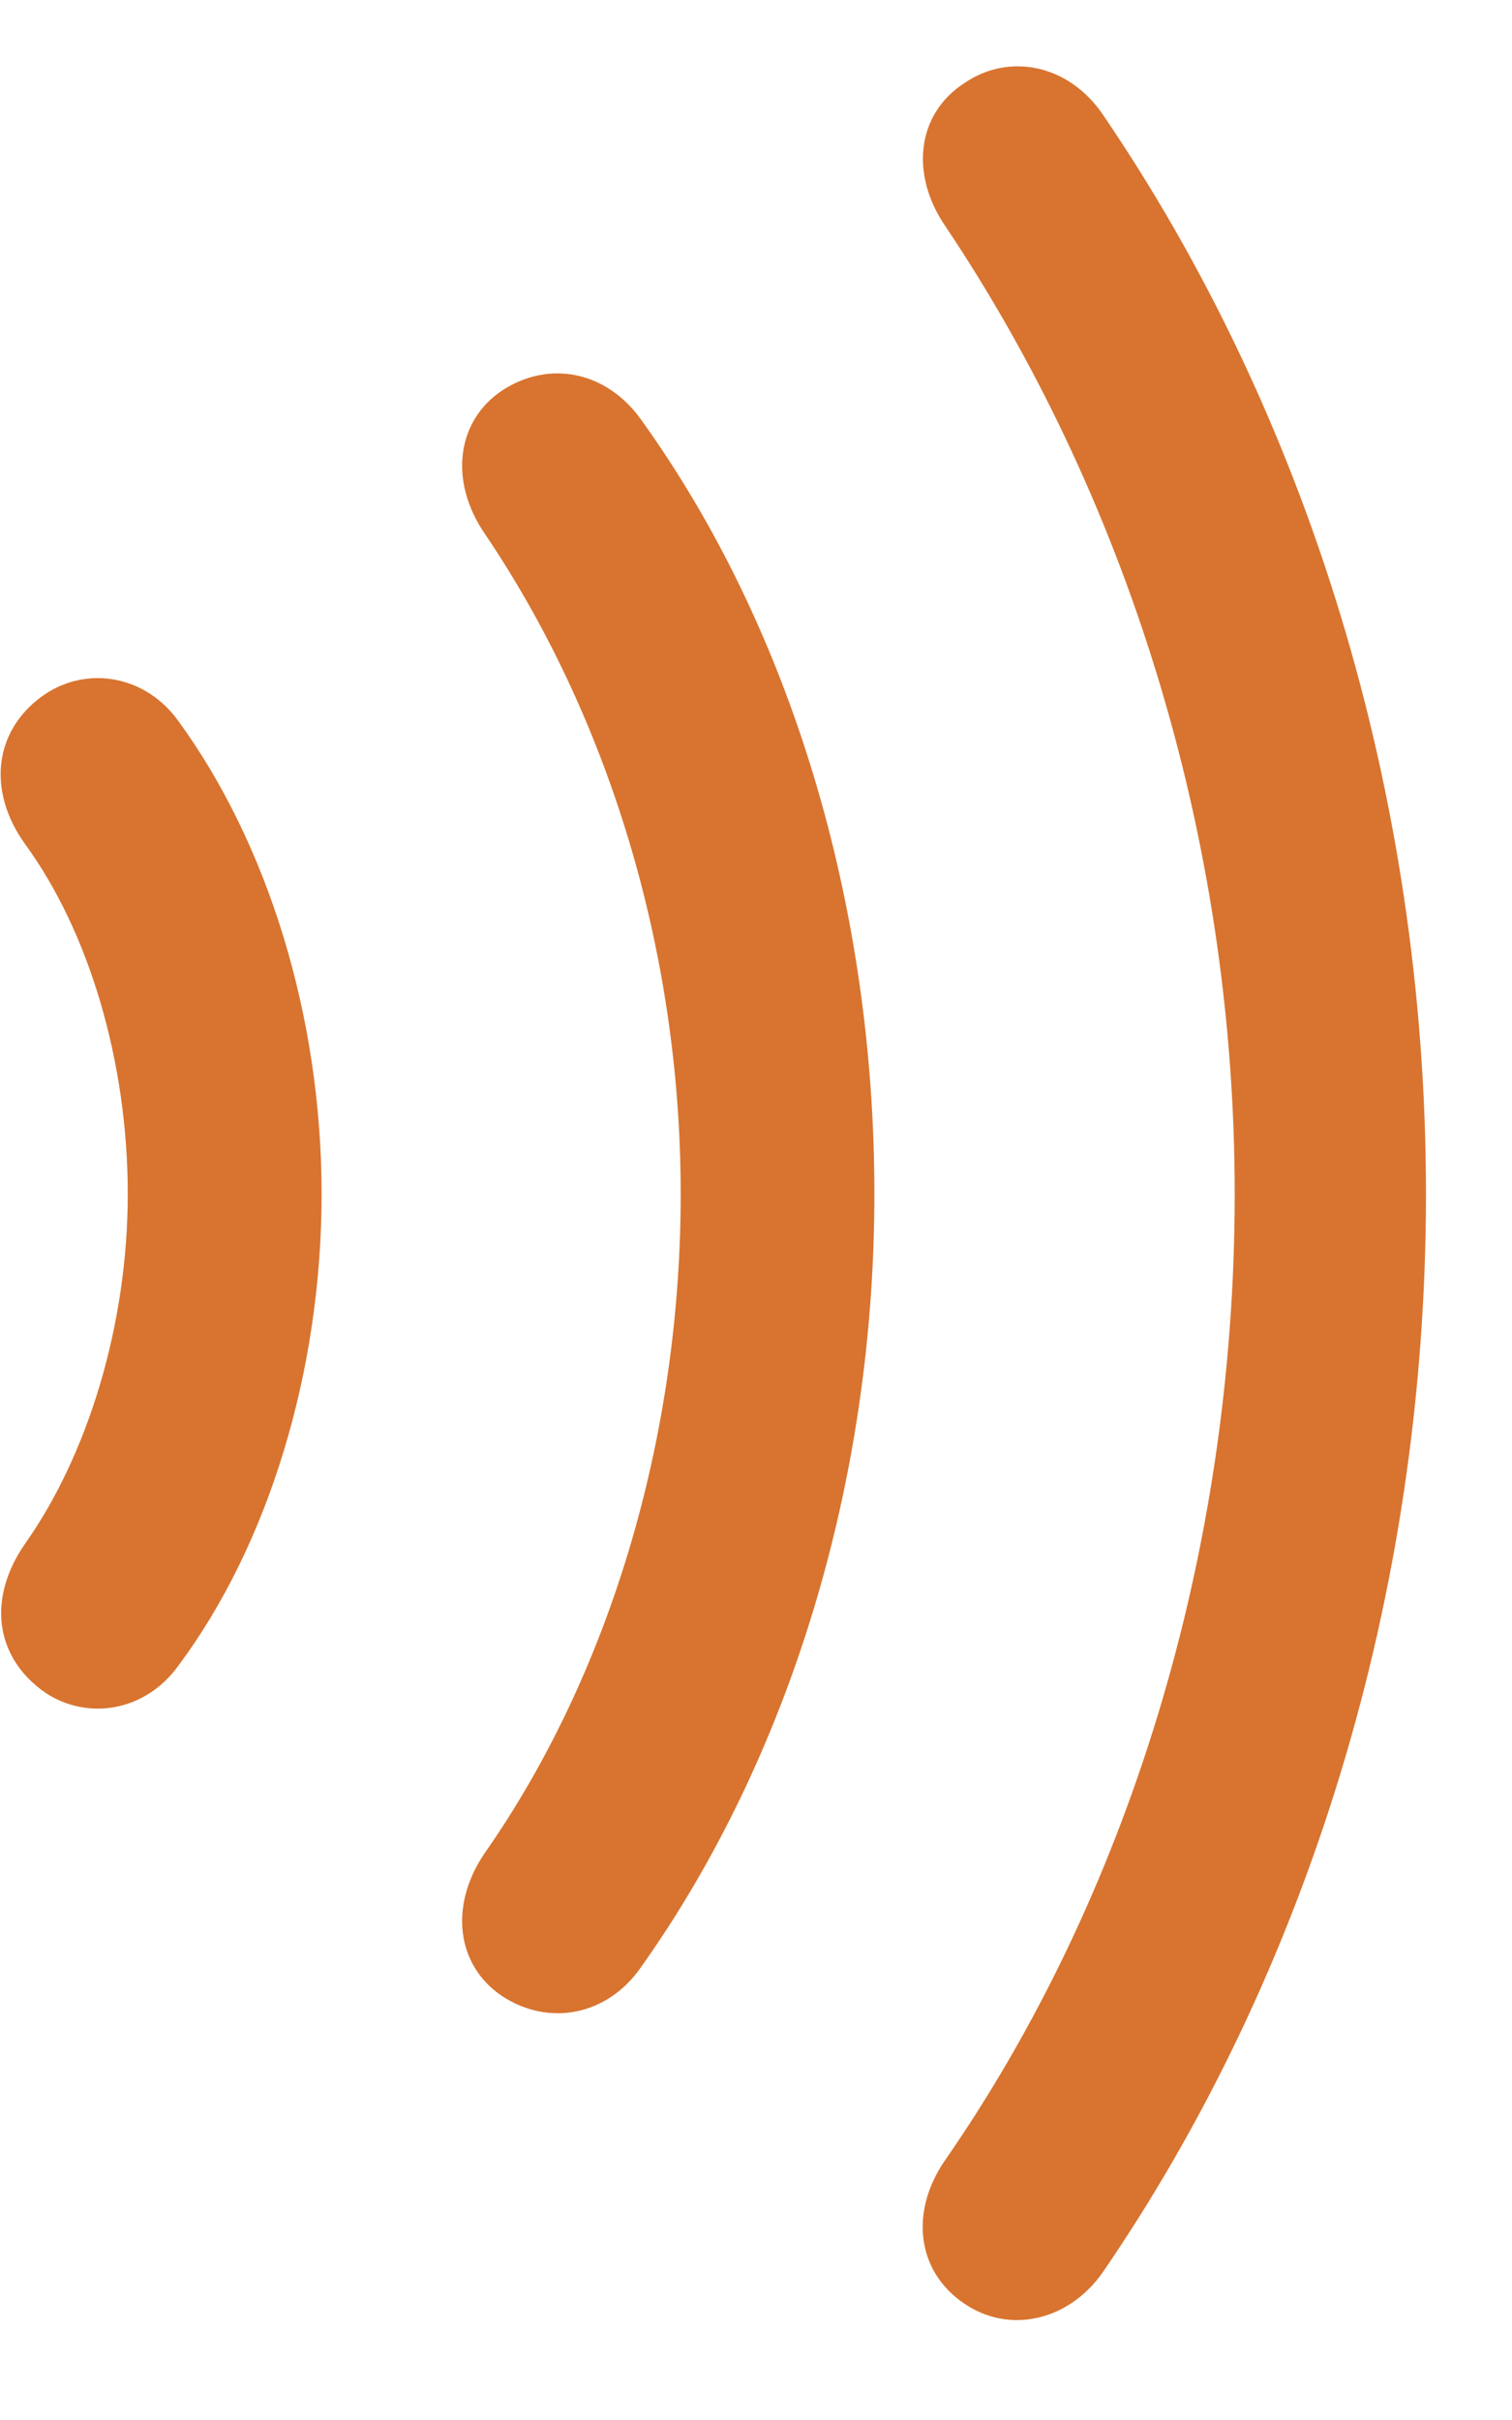 <svg width="10" height="16" viewBox="0 0 10 16" fill="none" xmlns="http://www.w3.org/2000/svg">
<path d="M7.291 15.027C8.642 13.058 9.431 10.55 9.431 7.894C9.431 5.23 8.634 2.722 7.291 0.753C7.064 0.425 6.673 0.347 6.377 0.55C6.064 0.753 6.017 1.152 6.252 1.495C7.431 3.253 8.166 5.503 8.166 7.894C8.166 10.277 7.455 12.55 6.244 14.292C6.017 14.628 6.064 15.019 6.377 15.23C6.673 15.433 7.064 15.347 7.291 15.027ZM4.236 13.011C5.22 11.628 5.783 9.8 5.783 7.894C5.783 5.98 5.228 4.144 4.236 2.769C4.009 2.456 3.634 2.378 3.322 2.581C3.017 2.784 2.97 3.183 3.205 3.527C4.009 4.714 4.502 6.261 4.502 7.894C4.502 9.519 4.025 11.081 3.205 12.253C2.97 12.597 3.017 12.995 3.322 13.198C3.634 13.402 4.017 13.323 4.236 13.011ZM1.181 11.011C1.775 10.214 2.127 9.066 2.127 7.894C2.127 6.714 1.767 5.573 1.181 4.769C0.963 4.464 0.58 4.402 0.299 4.589C-0.037 4.816 -0.092 5.222 0.166 5.581C0.588 6.159 0.845 7.019 0.845 7.894C0.845 8.761 0.58 9.62 0.166 10.206C-0.084 10.566 -0.037 10.956 0.299 11.191C0.58 11.378 0.963 11.316 1.181 11.011Z" fill="#D8742F"/>
</svg>
